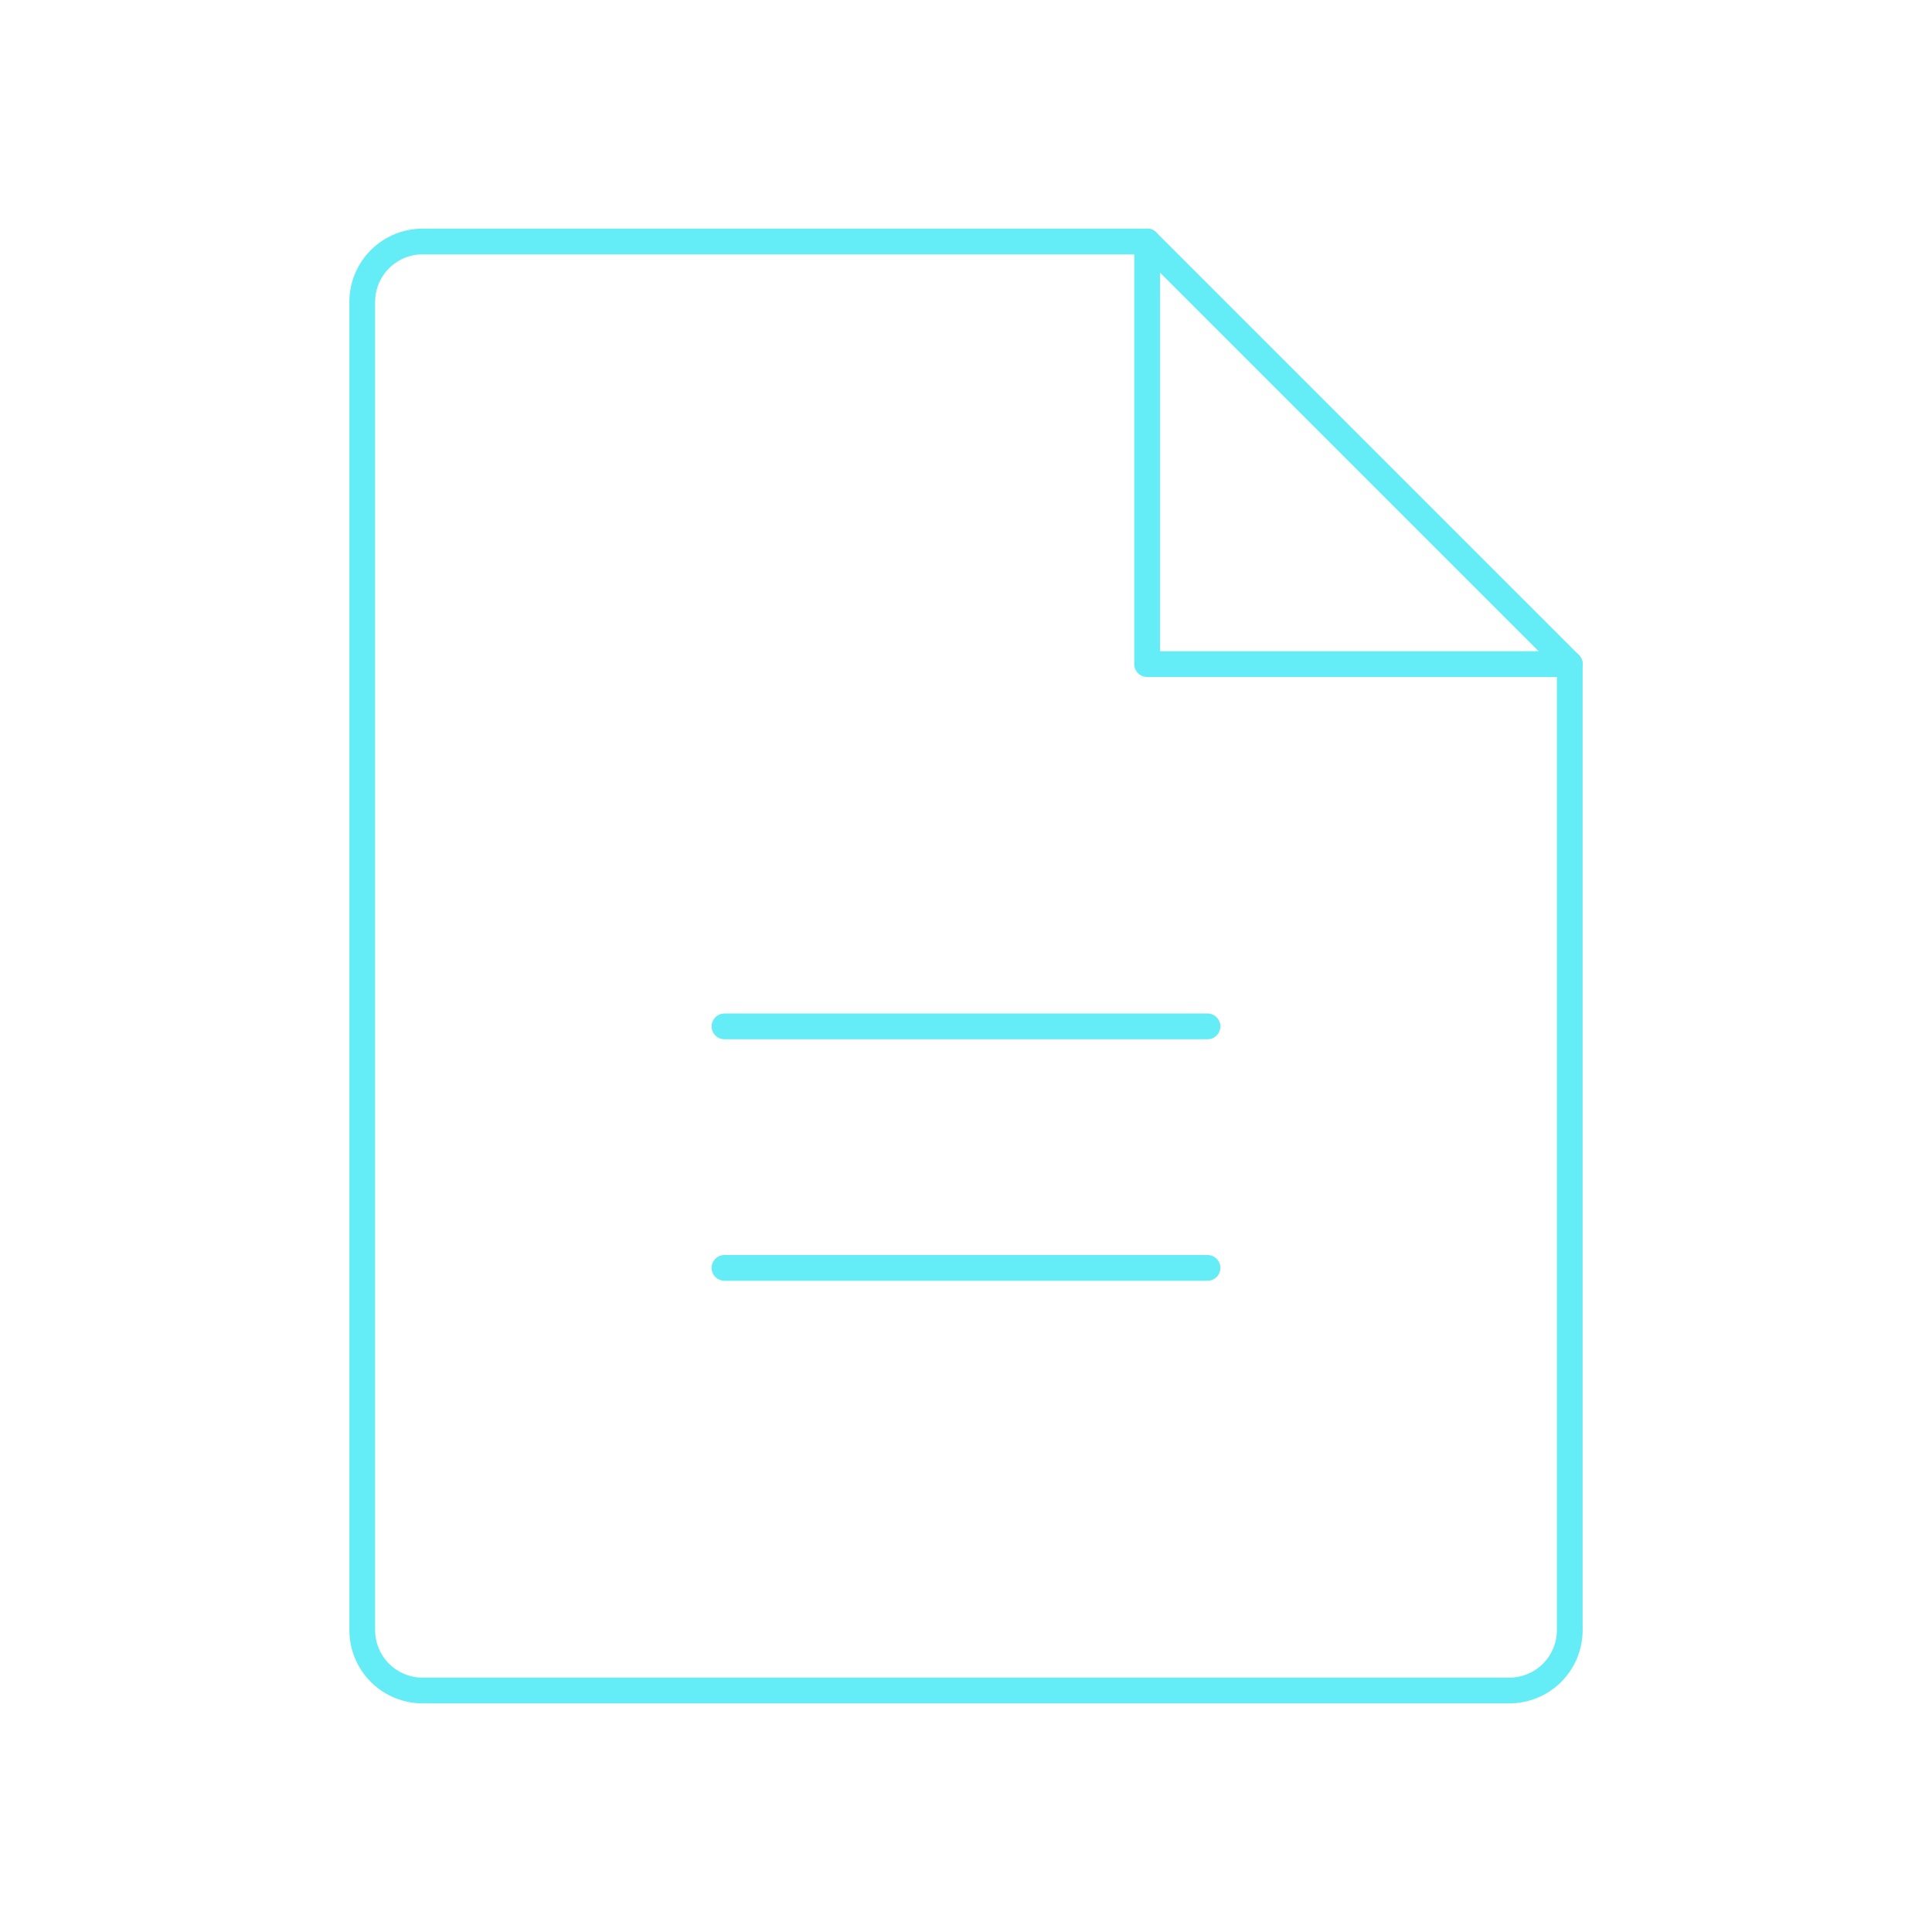 <svg width="75" height="75" viewBox="0 0 75 75" fill="none" xmlns="http://www.w3.org/2000/svg">
<g clip-path="url(#clip0_2007_1893)">
<path d="M58.594 65.625H16.406C15.785 65.625 15.188 65.378 14.749 64.939C14.309 64.499 14.062 63.903 14.062 63.281V11.719C14.062 11.097 14.309 10.501 14.749 10.062C15.188 9.622 15.785 9.375 16.406 9.375H44.531L60.938 25.781V63.281C60.938 63.903 60.691 64.499 60.251 64.939C59.812 65.378 59.215 65.625 58.594 65.625Z" stroke="#64EDF7" stroke-linecap="round" stroke-linejoin="round"/>
<path d="M44.531 9.375V25.781H60.938" stroke="#64EDF7" stroke-linecap="round" stroke-linejoin="round"/>
<path d="M28.125 39.844H46.875" stroke="#64EDF7" stroke-linecap="round" stroke-linejoin="round"/>
<path d="M28.125 49.219H46.875" stroke="#64EDF7" stroke-linecap="round" stroke-linejoin="round"/>
</g>
<defs>
<clipPath id="clip0_2007_1893">
<rect width="75" height="75" fill="white"/>
</clipPath>
</defs>
</svg>
